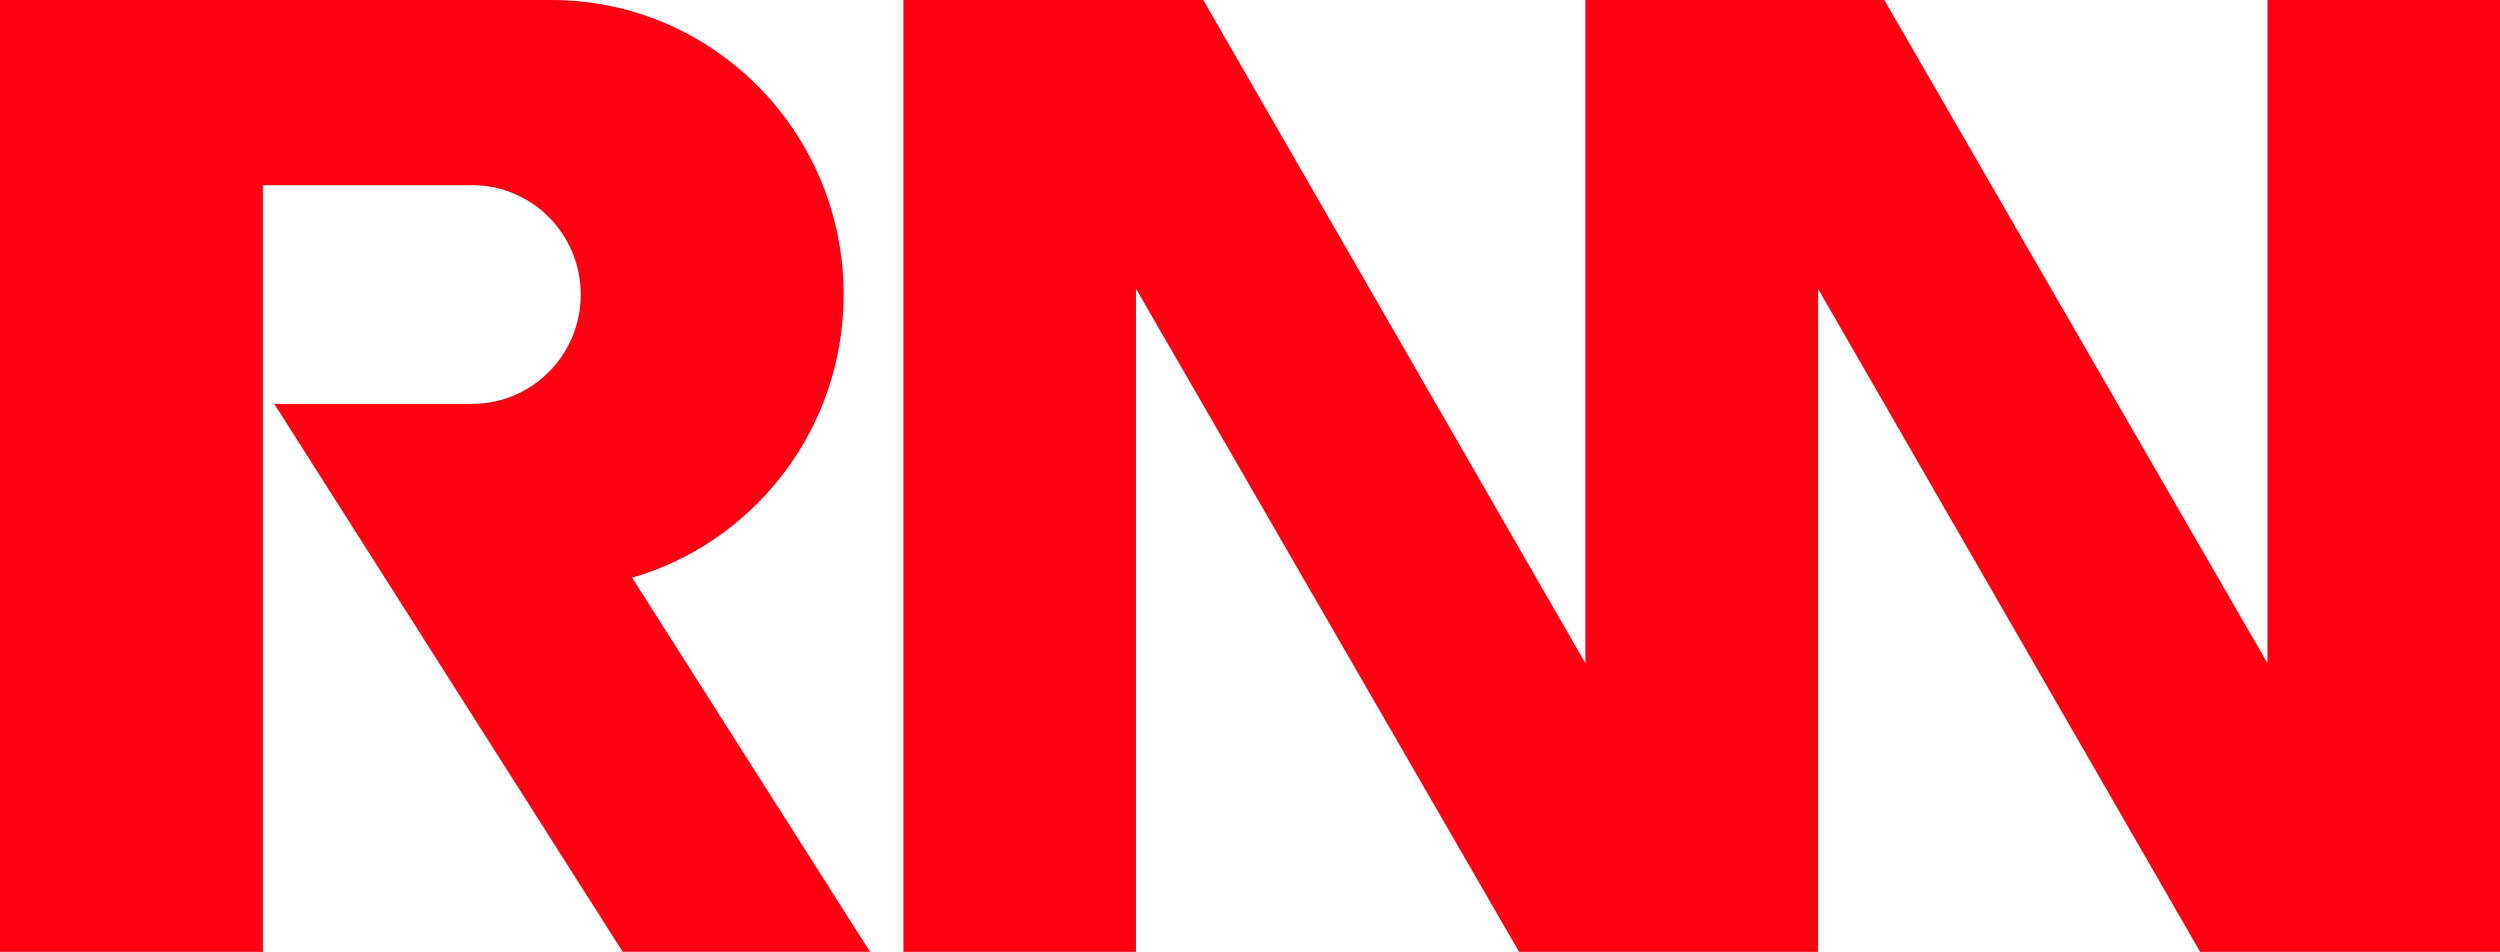 <?xml version="1.0" encoding="utf-8"?>
<!-- Generator: Adobe Illustrator 23.1.0, SVG Export Plug-In . SVG Version: 6.00 Build 0)  -->
<svg version="1.1" id="Layer_1" xmlns="http://www.w3.org/2000/svg" xmlns:xlink="http://www.w3.org/1999/xlink" x="0px" y="0px"
	 viewBox="0 0 384.43 146.37" style="enable-background:new 0 0 384.43 146.37;" xml:space="preserve">
<style type="text/css">
	.st0{fill:#FF0013;}
</style>
<g>
	<path class="st0" d="M129.73,45.3L129.73,45.3c0-25.02-20.12-45.3-44.95-45.3H0v146.37h40.43V28.48h32.19
		c9.21,0,16.68,7.53,16.68,16.81v0c0,9.29-7.47,16.81-16.68,16.81H42.17l53.58,84.26h38.04L97.2,88.83
		C115.98,83.4,129.73,65.97,129.73,45.3z"/>
	<polygon class="st0" points="348.67,0 348.67,101.98 289.76,0 243.79,0 243.79,101.98 185.03,0 138.92,0 138.92,146.37 
		174.68,146.37 174.68,44.39 233.59,146.37 279.56,146.37 279.56,44.4 338.32,146.37 384.43,146.37 384.43,0 	"/>
</g>
</svg>

